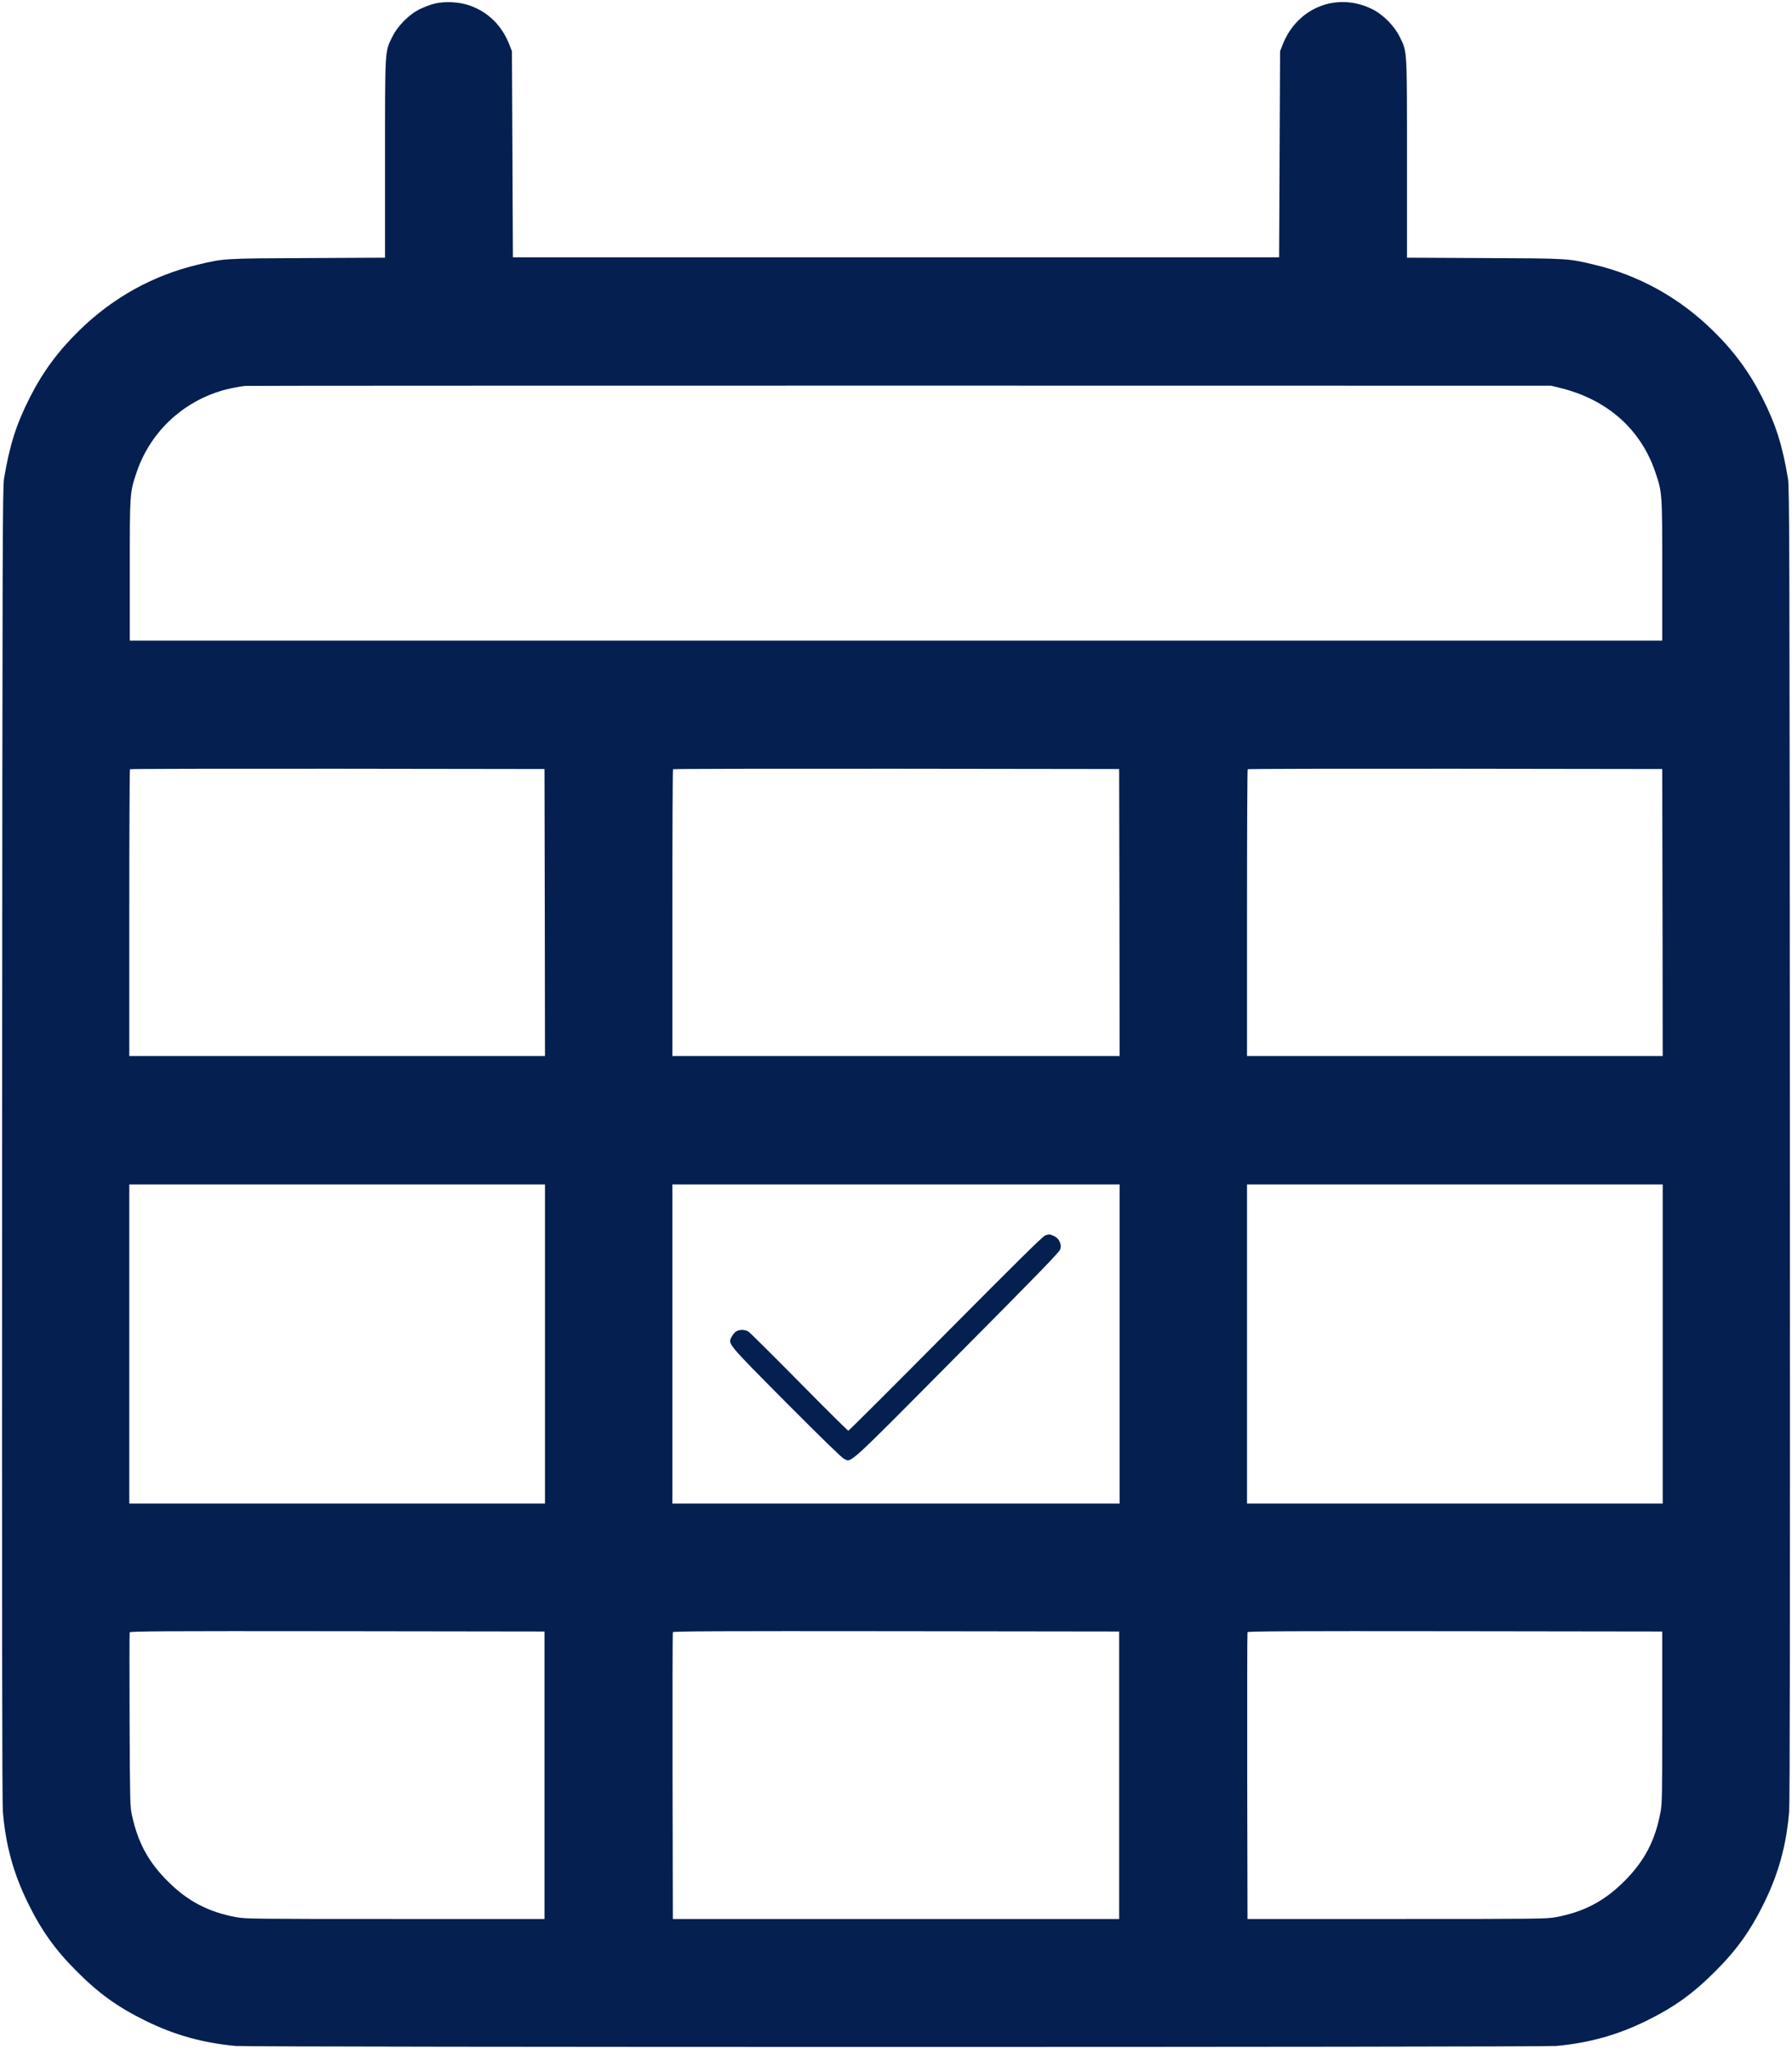 <?xml version="1.0" standalone="no"?>
<!DOCTYPE svg PUBLIC "-//W3C//DTD SVG 20010904//EN"
 "http://www.w3.org/TR/2001/REC-SVG-20010904/DTD/svg10.dtd">
<svg version="1.0" xmlns="http://www.w3.org/2000/svg"
 width="1871pt" height="2138pt" viewBox="0 0 1871 2138"
 preserveAspectRatio="xMidYMid meet">

	<g transform="translate(0,2138) scale(0.1,-0.1)"
	fill="#061F51" stroke="none">
		<path d="M4545 21344 c-38 -8 -108 -34 -155 -56 -119 -57 -238 -177 -297 -298
-75 -154 -73 -113 -73 -1269 l0 -1030 -807 -4 c-887 -4 -870 -3 -1148 -69
-466 -111 -884 -342 -1234 -683 -222 -216 -384 -435 -520 -704 -141 -277 -211
-498 -269 -846 -15 -93 -17 -611 -20 -6935 -2 -5051 0 -6872 8 -6975 28 -345
109 -642 260 -950 142 -290 285 -491 515 -720 229 -230 430 -373 720 -515 300
-147 597 -229 935 -260 160 -14 13630 -14 13790 0 338 31 635 113 935 260 290
142 491 285 720 515 230 229 373 430 515 720 151 308 232 605 260 950 8 103
10 1924 8 6975 -3 6324 -5 6842 -20 6935 -58 348 -128 569 -269 846 -136 269
-298 488 -520 704 -350 341 -768 572 -1234 683 -278 66 -261 65 -1147 69
l-808 4 0 1030 c0 1156 2 1115 -73 1269 -59 121 -178 241 -297 298 -367 177
-779 10 -929 -376 l-26 -67 -5 -1075 -5 -1075 -4000 0 -4000 0 -5 1075 -5
1075 -26 67 c-79 202 -223 344 -417 411 -107 37 -249 45 -357 21z m11740
-4011 c495 -120 849 -433 1000 -886 70 -208 70 -209 70 -1022 l0 -730 -8000 0
-8000 0 0 730 c0 813 0 814 70 1022 135 403 451 715 860 847 79 26 203 52 280
59 22 2 3098 3 6835 3 l6795 -1 90 -22z m-10597 -5475 l2 -1498 -2170 0 -2170
0 0 1493 c0 822 3 1497 7 1500 3 4 979 6 2167 5 l2161 -3 3 -1497z m6000 0 l2
-1498 -2335 0 -2335 0 0 1493 c0 822 3 1497 7 1500 3 4 1053 6 2332 5 l2326
-3 3 -1497z m5670 0 l2 -1498 -2170 0 -2170 0 0 1493 c0 822 3 1497 7 1500 3
4 979 6 2167 5 l2161 -3 3 -1497z m-11668 -4503 l0 -1665 -2170 0 -2170 0 0
1665 0 1665 2170 0 2170 0 0 -1665z m6000 0 l0 -1665 -2335 0 -2335 0 0 1665
0 1665 2335 0 2335 0 0 -1665z m5670 0 l0 -1665 -2170 0 -2170 0 0 1665 0
1665 2170 0 2170 0 0 -1665z m-11675 -4500 l0 -1500 -1560 0 c-1483 0 -1565 1
-1660 19 -291 54 -508 168 -715 376 -202 202 -310 402 -373 690 -19 91 -20
132 -24 994 -2 494 -2 905 1 912 5 12 332 14 2168 12 l2163 -3 0 -1500z m6000
0 l0 -1500 -2330 0 -2330 0 -3 1490 c-1 820 0 1496 3 1503 3 10 475 12 2332
10 l2328 -3 0 -1500z m5670 605 c0 -833 -1 -902 -19 -995 -54 -291 -168 -508
-376 -715 -207 -208 -424 -322 -715 -376 -95 -18 -177 -19 -1660 -19 l-1560 0
-3 1490 c-1 820 0 1496 3 1503 3 10 442 12 2167 10 l2163 -3 0 -895z"/>
		<path d="M10914 8489 c-23 -6 -312 -292 -1039 -1024 -554 -558 -1012 -1015
-1018 -1015 -5 0 -235 227 -509 505 -275 278 -513 514 -529 526 -38 27 -102
28 -138 2 -14 -11 -34 -36 -44 -56 -36 -73 -49 -58 569 -681 368 -369 581
-577 606 -589 81 -38 14 -99 1182 1078 838 843 1070 1082 1077 1109 15 54 -13
113 -65 137 -46 21 -48 21 -92 8z"/>
	</g>
</svg>

